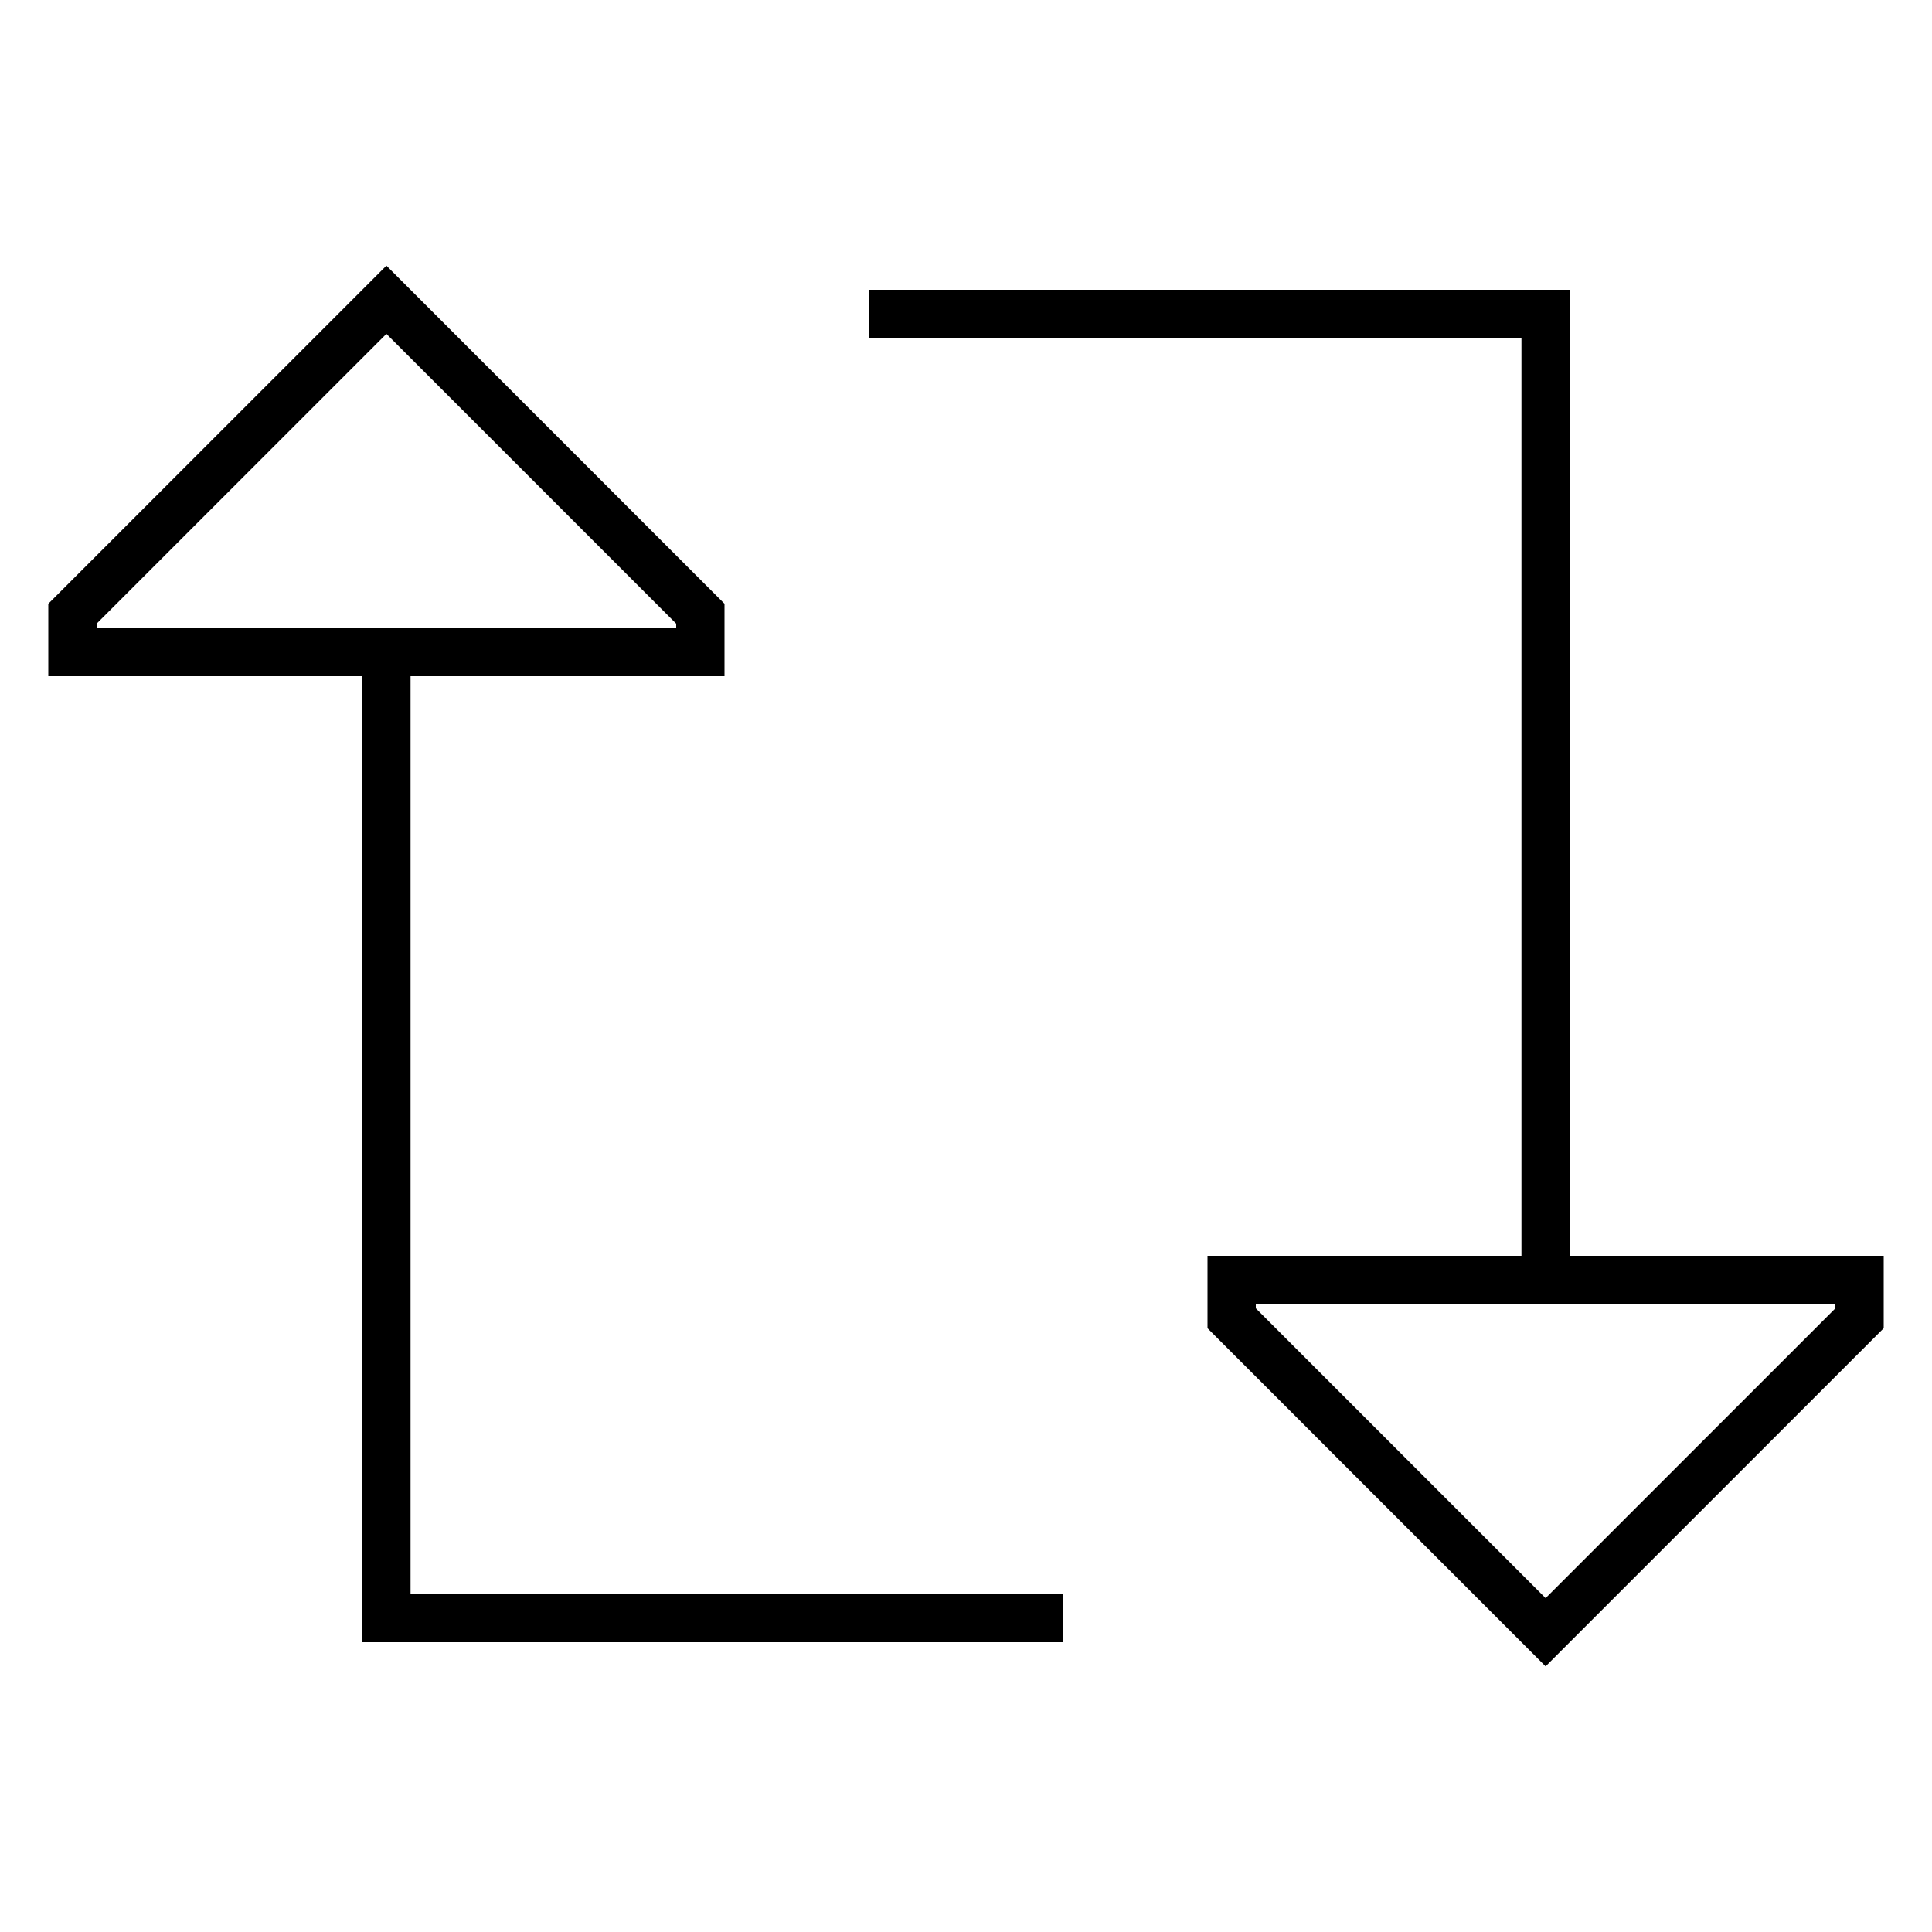<svg xmlns="http://www.w3.org/2000/svg" viewBox="0 0 640 640"><!--! Font Awesome Pro 7.1.0 by @fontawesome - https://fontawesome.com License - https://fontawesome.com/license (Commercial License) Copyright 2025 Fonticons, Inc. --><path fill="currentColor" d="M240 224L136 224L136 528L352 528L352 544L120 544L120 224L16 224L16 200L128 88L240 200L240 224zM128 110.6L32 206.6L32 208L224 208L224 206.6L128 110.6zM520 416L624 416L624 440L512 552L400 440L400 416L504 416L504 112L288 112L288 96L520 96L520 416zM608 433.4L608 432L416 432L416 433.4L512 529.4L608 433.4z"/></svg>